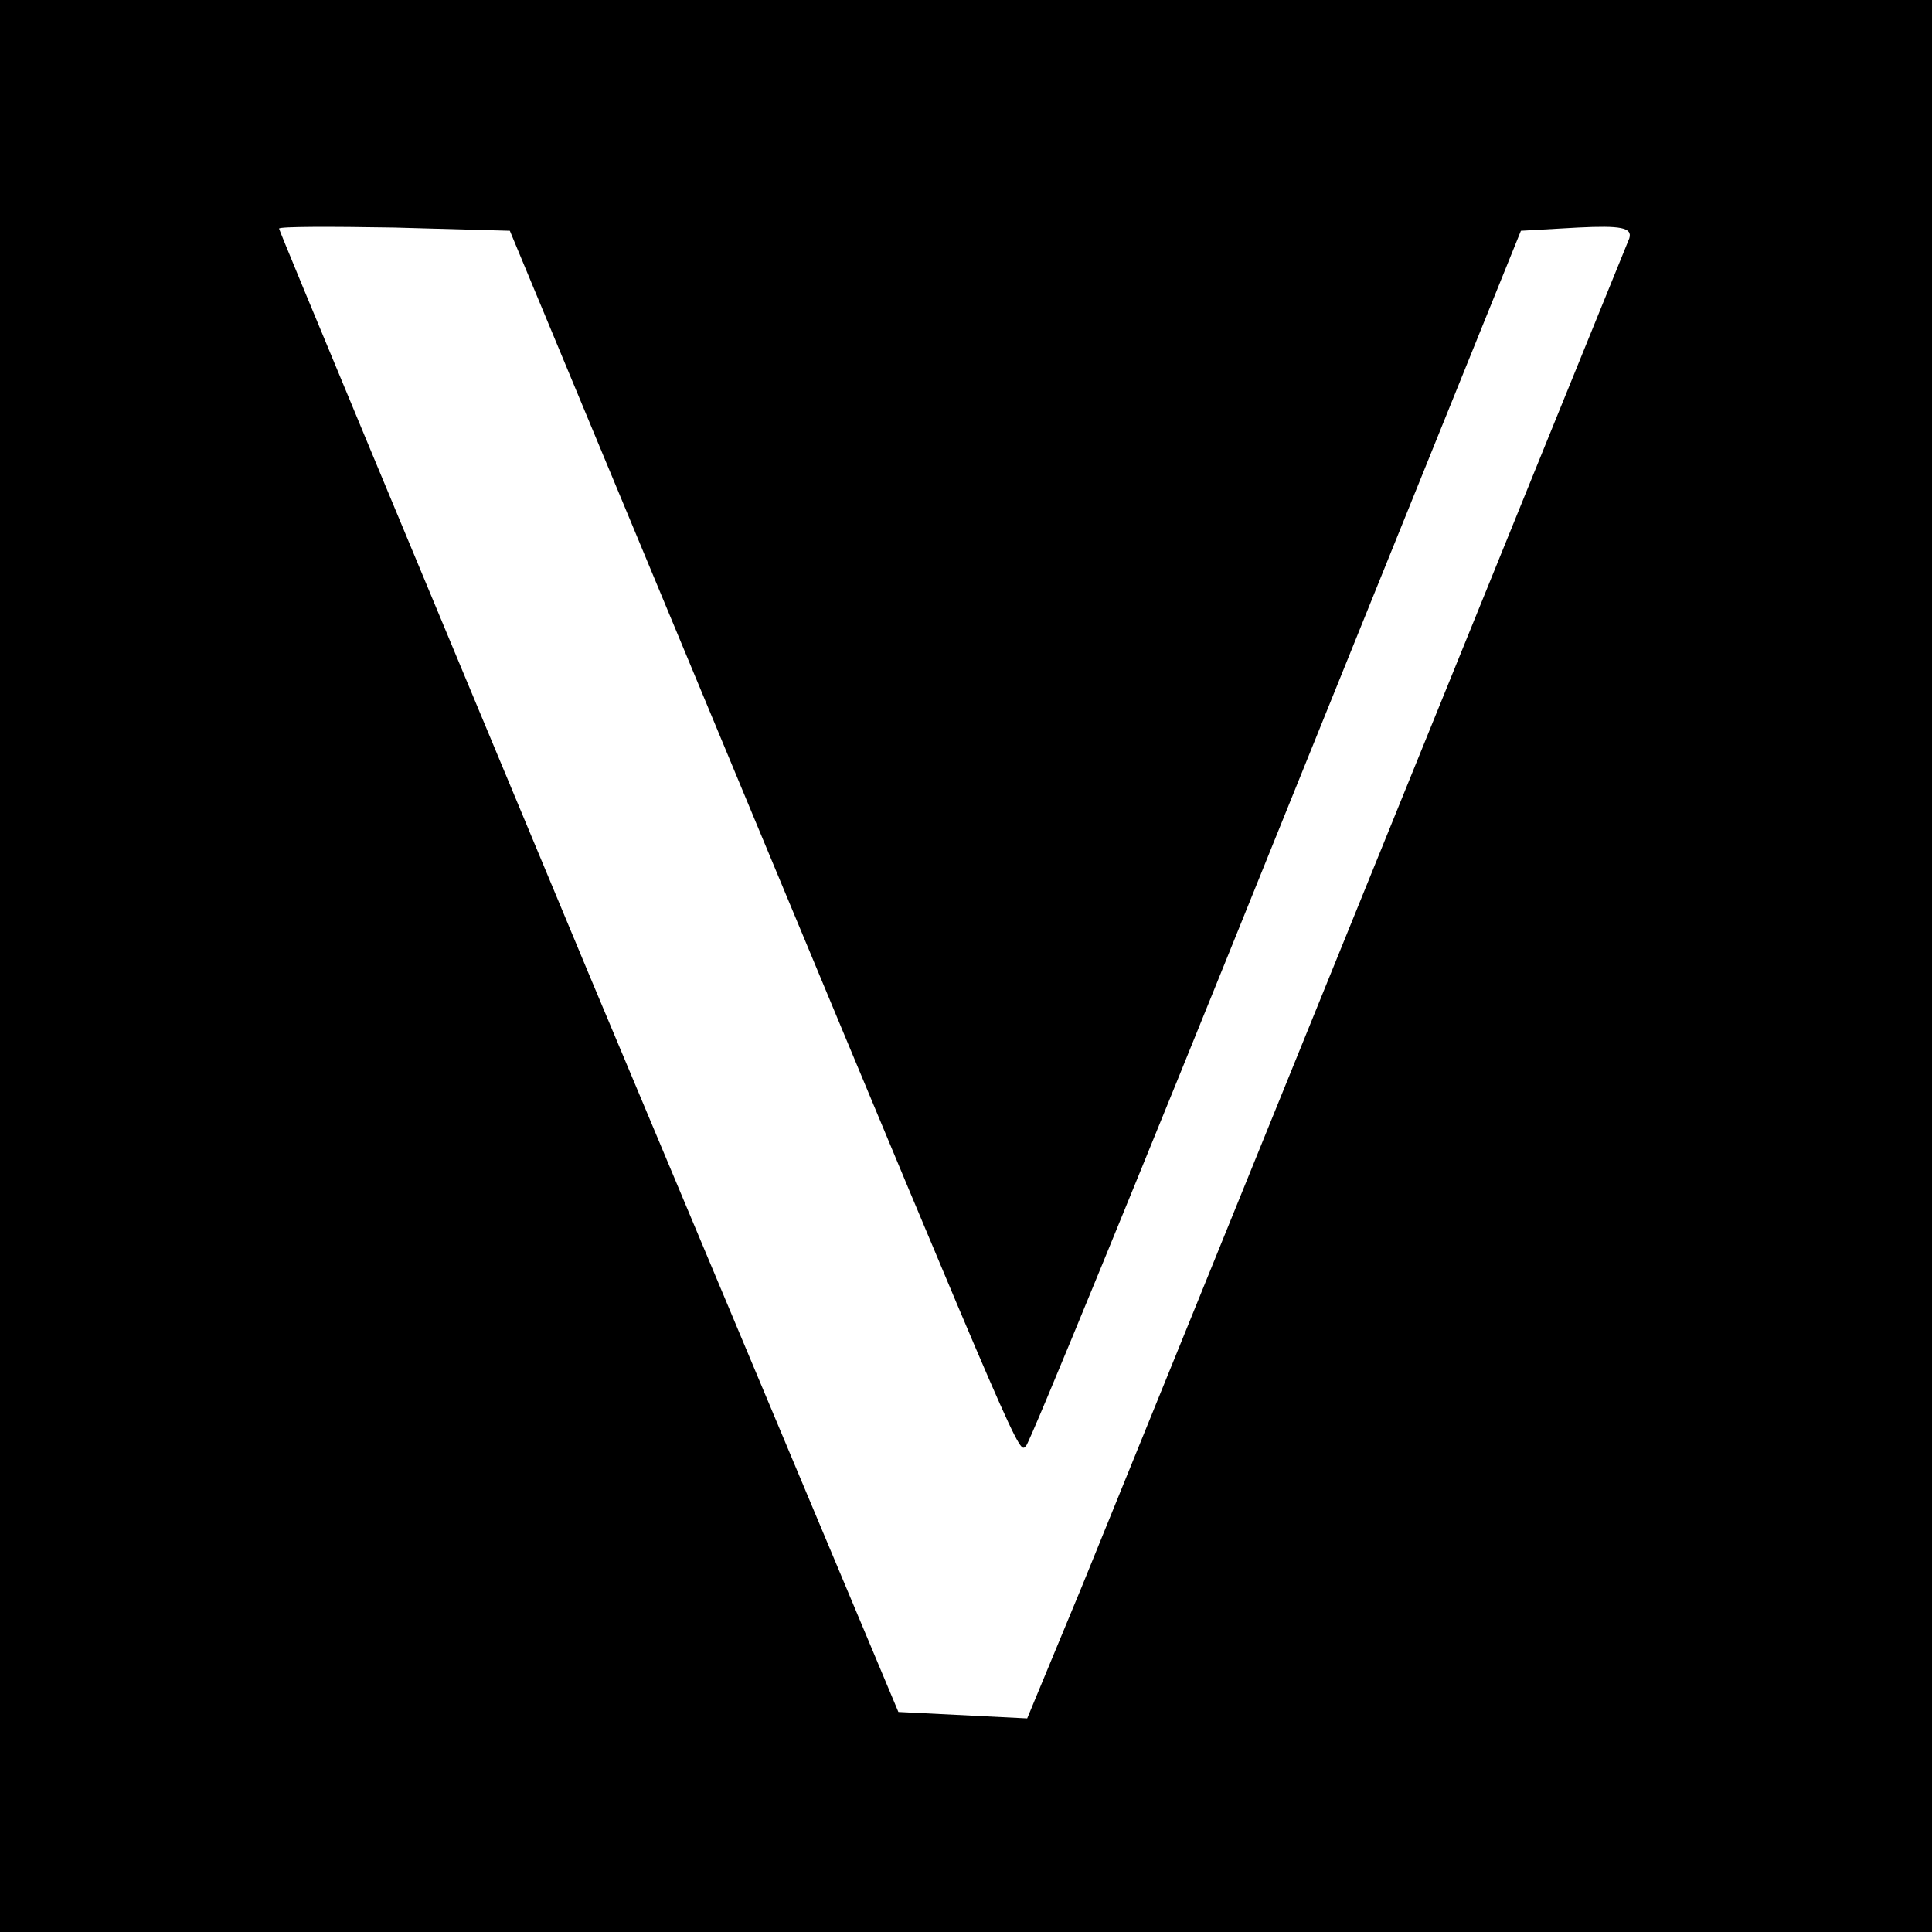 <?xml version="1.0" encoding="UTF-8" standalone="no"?> <svg xmlns="http://www.w3.org/2000/svg" version="1.0" width="180pt" height="180pt" viewBox="0 0 180 180" preserveAspectRatio="xMidYMid meet"><g transform="translate(0,180) scale(0.1,-0.1)" fill="#000000" stroke="none"><path d="M0 900 l0 -900 900 0 900 0 0 900 0 900 -900 0 -900 0 0 -900z m700 144 c256 -615 249 -598 256 -591 3 2 108 258 233 568 l228 564 53 3 c40 2 51 0 48 -10 -10 -24 -459 -1131 -510 -1256 l-51 -123 -60 3 -60 3 -289 689 c-158 379 -288 691 -288 693 0 2 48 2 107 1 l108 -3 225 -541z"></path></g></svg> 